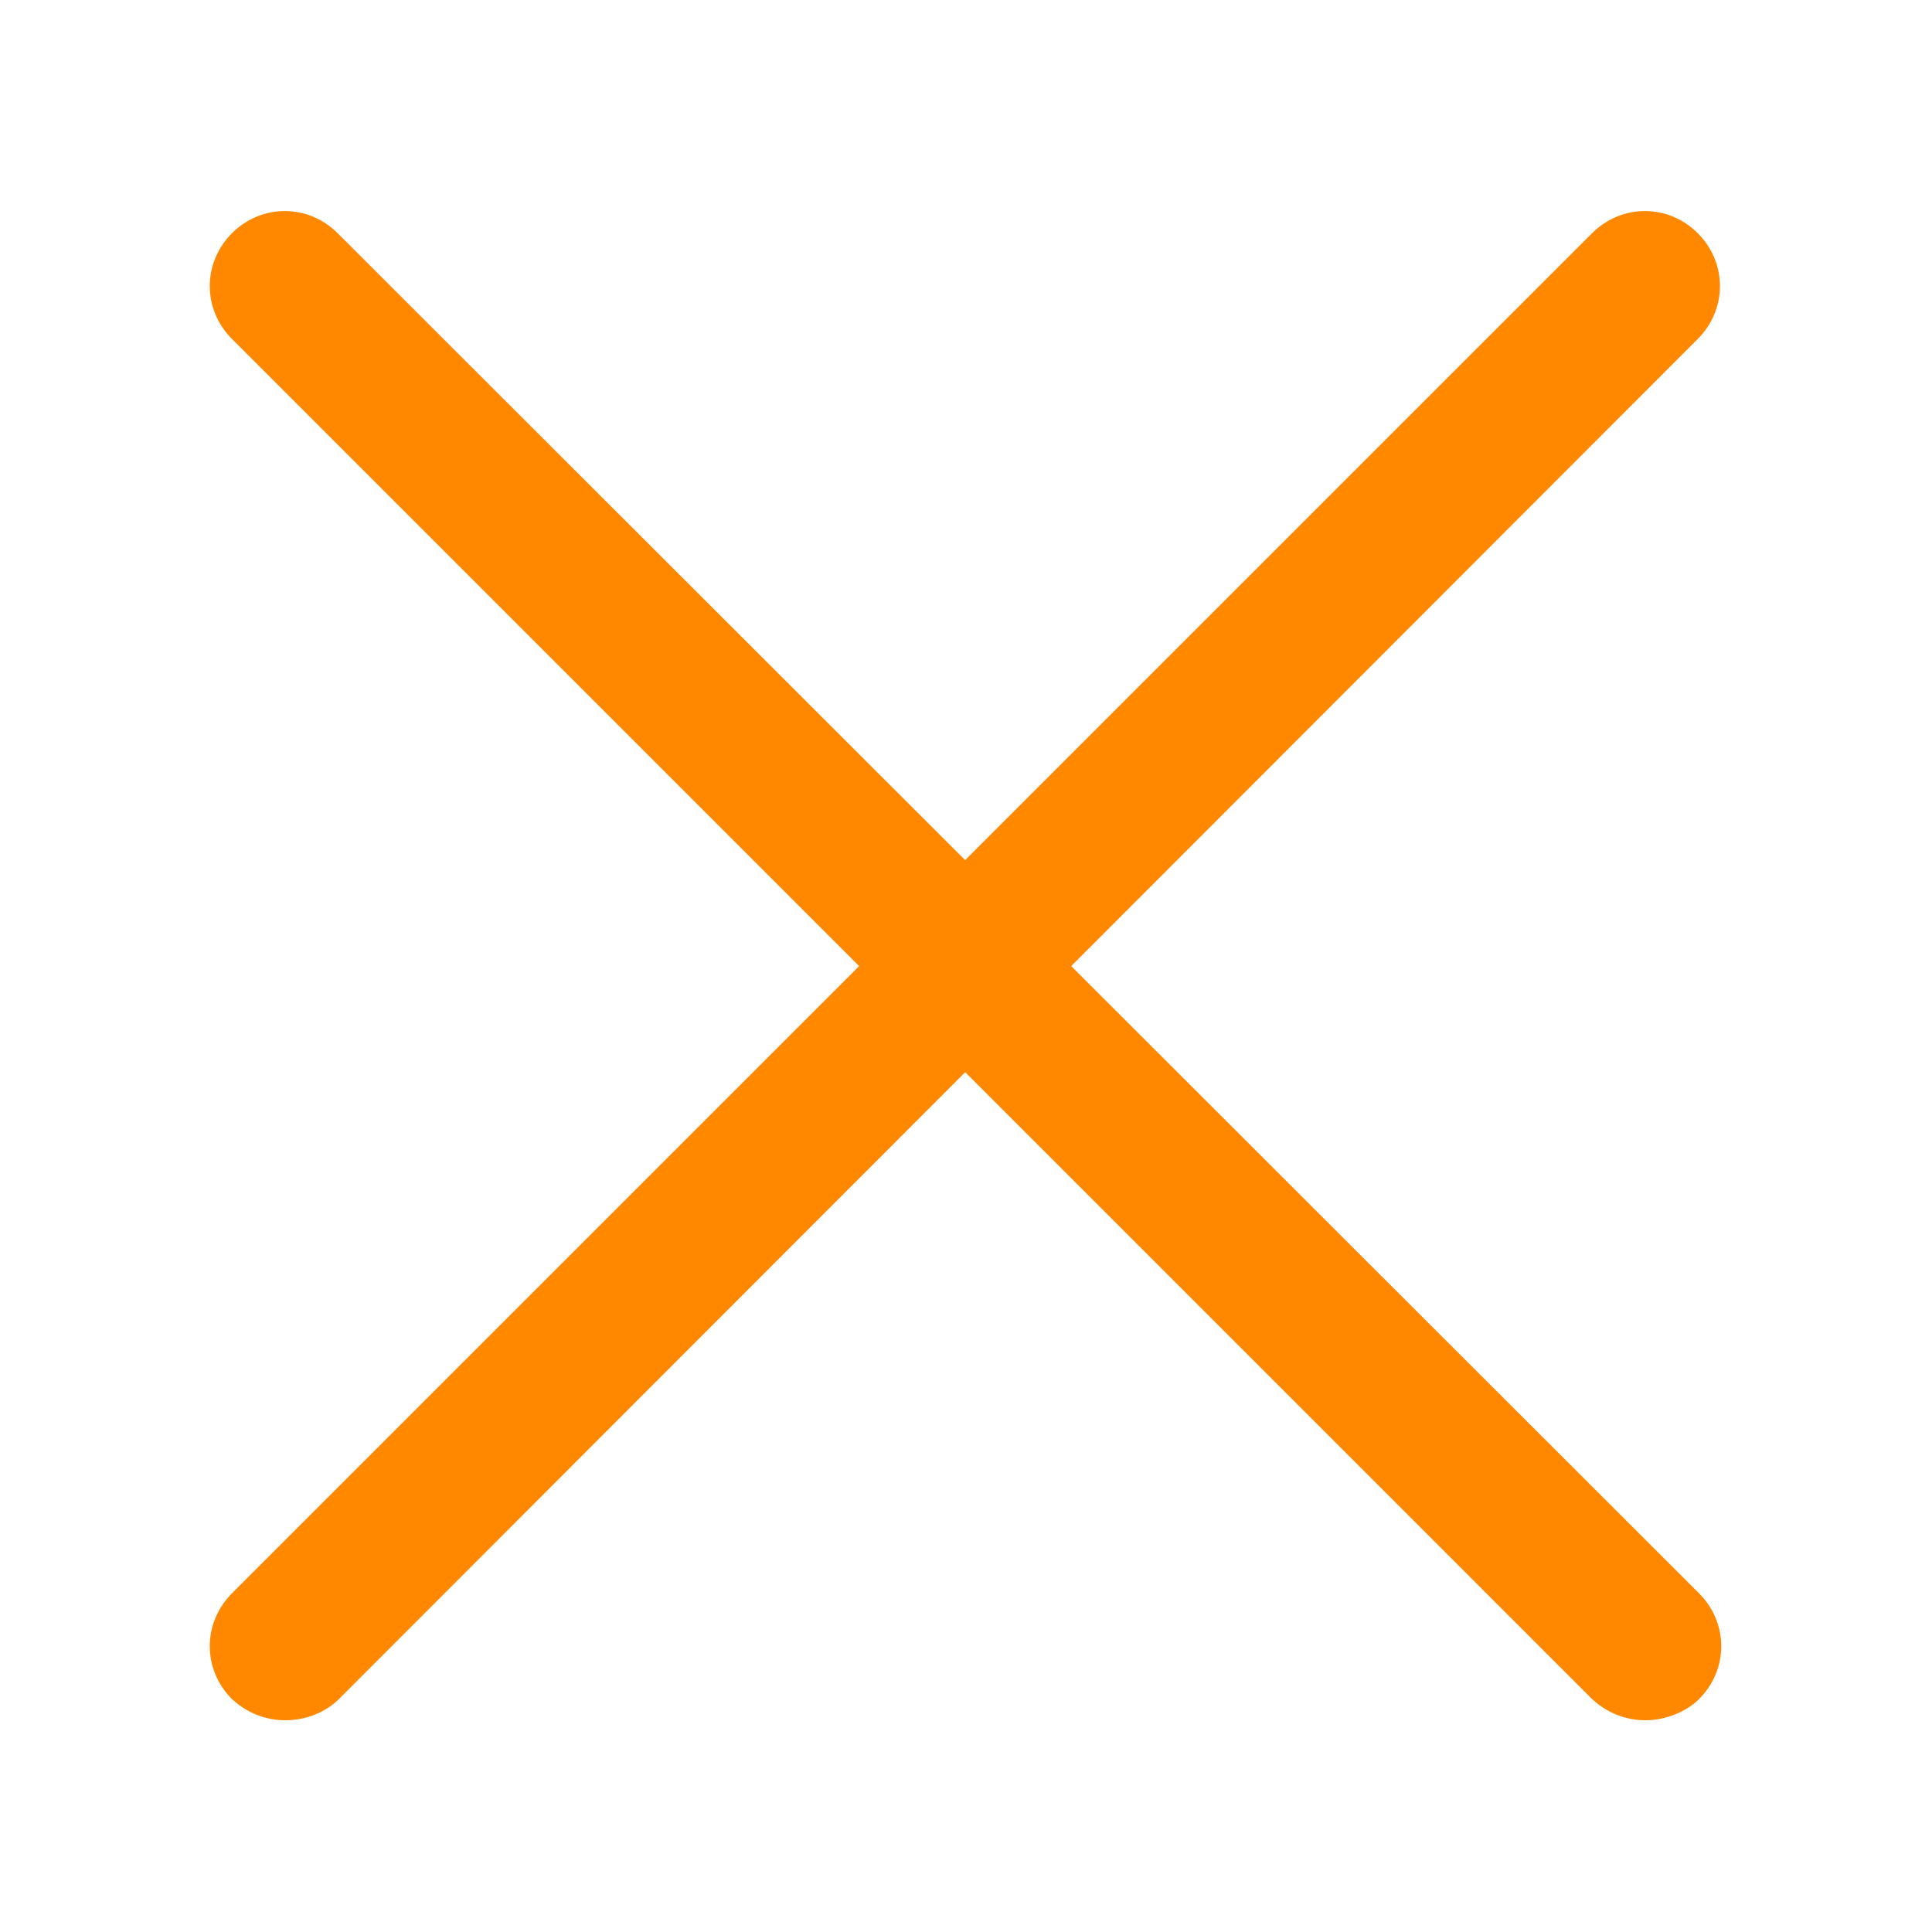 <?xml version="1.0" encoding="utf-8"?>
<!-- Generator: Adobe Illustrator 21.0.2, SVG Export Plug-In . SVG Version: 6.00 Build 0)  -->
<svg version="1.1" id="Layer_1" xmlns="http://www.w3.org/2000/svg" xmlns:xlink="http://www.w3.org/1999/xlink" x="0px" y="0px"
	 viewBox="0 0 150 150" style="enable-background:new 0 0 150 150;" xml:space="preserve">
<style type="text/css">
	.st0{fill:#FF8800;stroke:#FF8800;stroke-miterlimit:10;}
</style>
<g id="Group_2825" transform="translate(2537.561 102.561)">
	<g id="Path_10503">
		<path class="st0" d="M-2409.8,30.5c-1.4,0-2.7-0.5-3.8-1.5l-105.6-105.6c-2.1-2.1-2.1-5.4,0-7.5s5.4-2.1,7.5,0L-2406,21.5
			c2.1,2.1,2.1,5.4,0,7.5C-2406.9,29.9-2408.4,30.5-2409.8,30.5z"/>
	</g>
	<g id="Path_10504">
		<path class="st0" d="M-2515.4,30.5c-1.4,0-2.7-0.5-3.8-1.5c-2.1-2.1-2.1-5.4,0-7.5l105.6-105.6c2.1-2.1,5.4-2.1,7.5,0
			s2.1,5.4,0,7.5L-2511.6,29C-2512.5,29.9-2513.9,30.5-2515.4,30.5z"/>
	</g>
</g>
</svg>
